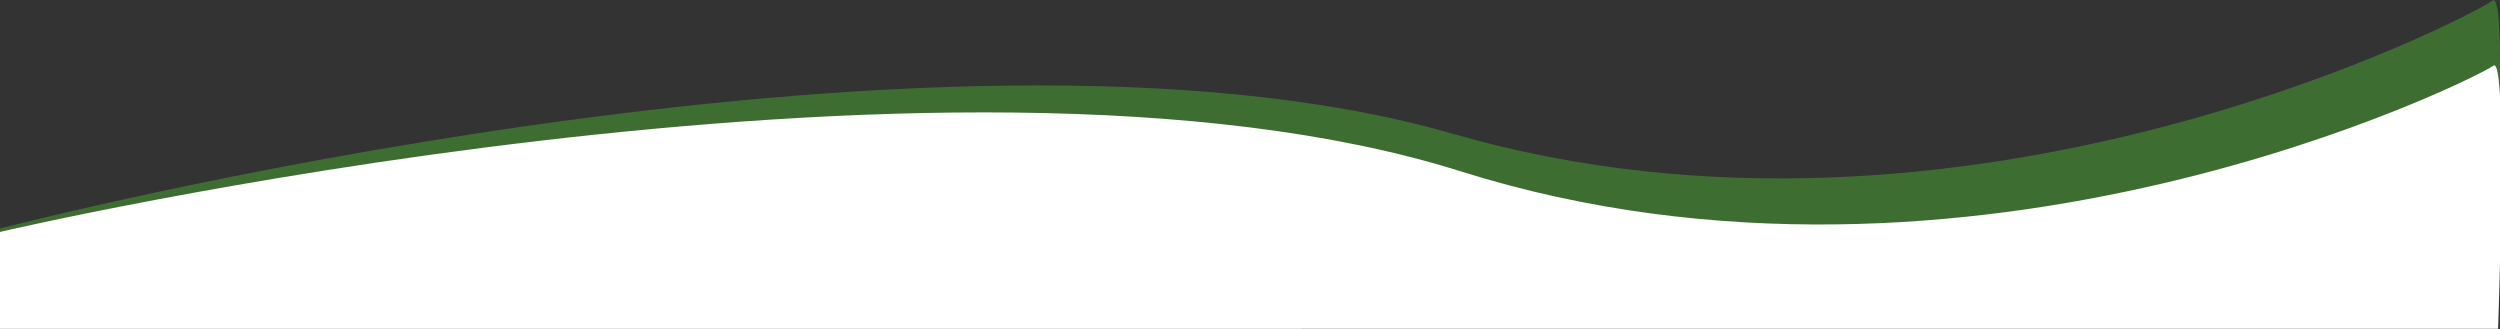 <?xml version="1.0" encoding="utf-8"?>
<!-- Generator: Adobe Illustrator 13.0.0, SVG Export Plug-In . SVG Version: 6.00 Build 14948)  -->
<!DOCTYPE svg PUBLIC "-//W3C//DTD SVG 1.1//EN" "http://www.w3.org/Graphics/SVG/1.1/DTD/svg11.dtd">
<svg version="1.1" id="Layer_1" xmlns="http://www.w3.org/2000/svg" xmlns:xlink="http://www.w3.org/1999/xlink" x="0px" y="0px"
	 width="1671px" height="220px" viewBox="0 0 1671 220" enable-background="new 0 0 1671 220" xml:space="preserve">
<rect x="0" y="0" width="1671" height="220" fill="#333333" stroke="none"/>
<title>the-curves</title>
<path opacity="0.41" fill="#4FC12F" enable-background="new    " d="M0,152.729c0,0,625.638-163.014,970.778-63.371
	c345.142,99.643,685.44-81.04,695.125-88.855c9.684-7.815,2.548,126.571,2.548,126.571L4.078,217.033L0,152.729z"/>
<path fill="#FFFFFF" d="M0,155.021c0,0,633.367-148.487,975.961-40.604c342.593,107.883,680.768-62.862,690.622-70.507
	c9.854-7.646,3.143,175.841,3.143,175.841L0,219.837V155.021z"/>
</svg>
